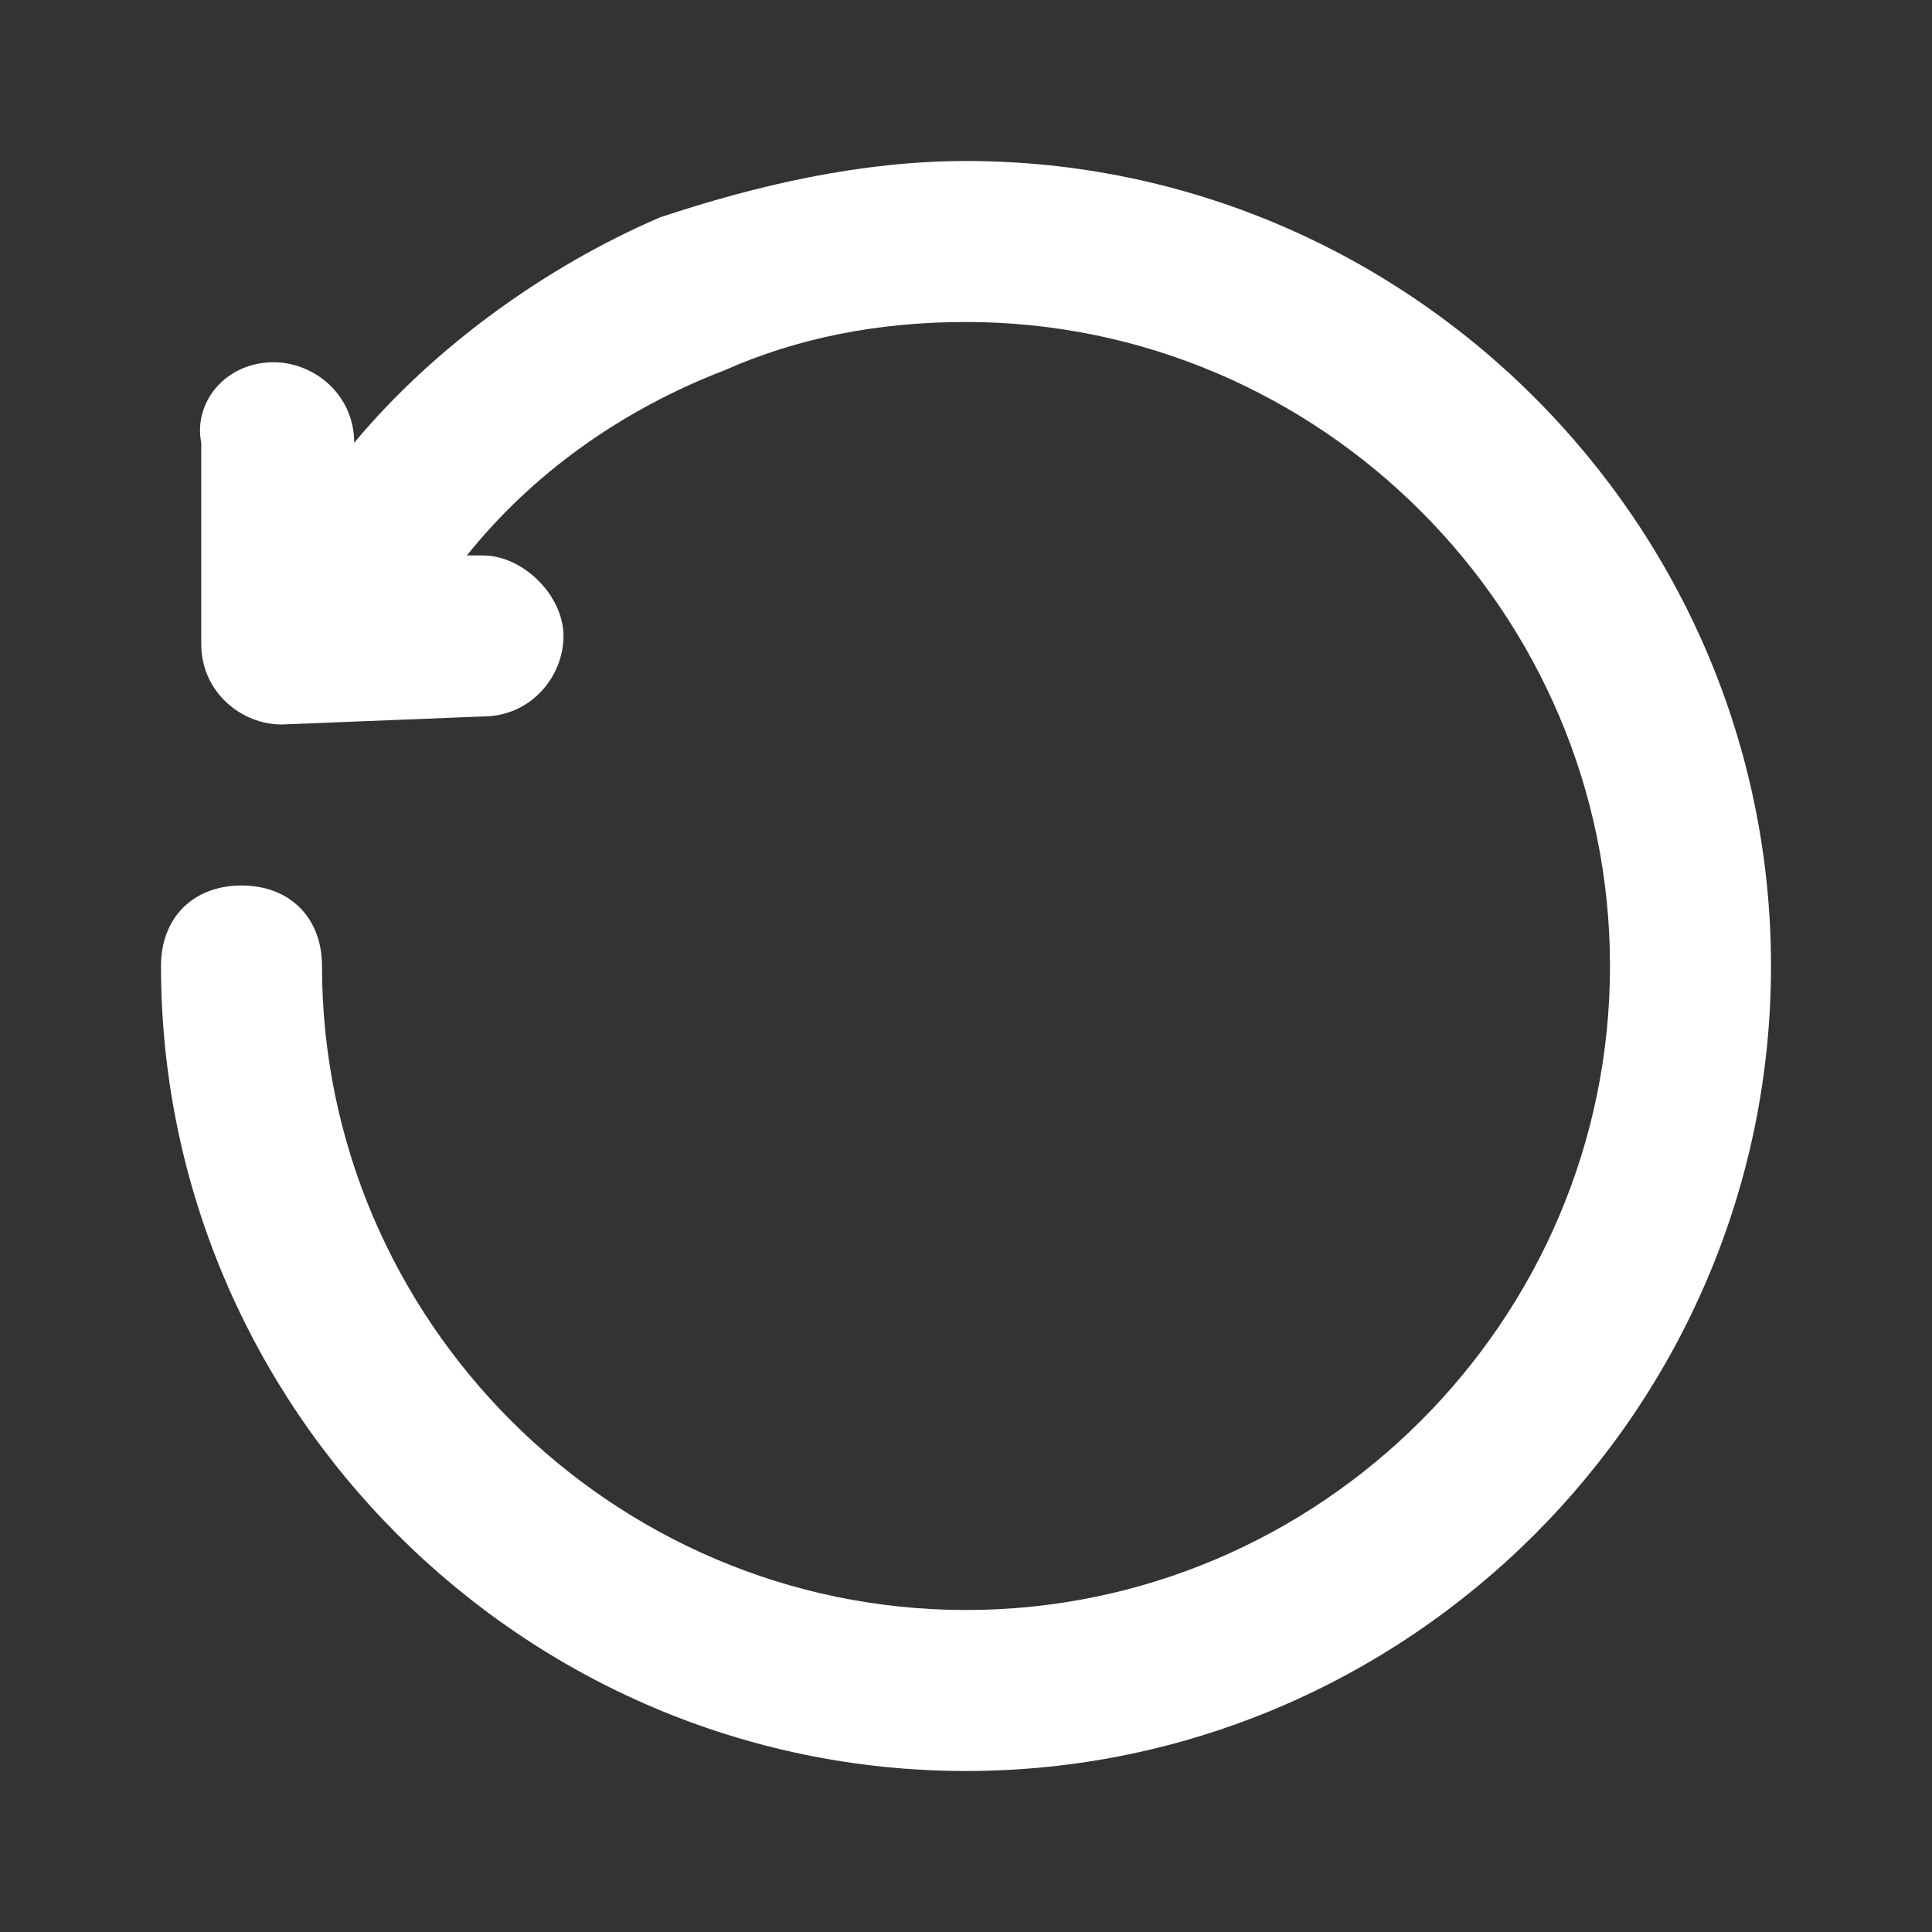 <?xml version="1.0" encoding="utf-8"?>
<!-- Generator: Adobe Illustrator 26.5.0, SVG Export Plug-In . SVG Version: 6.00 Build 0)  -->
<svg version="1.1" id="Ebene_1" xmlns="http://www.w3.org/2000/svg" xmlns:xlink="http://www.w3.org/1999/xlink" x="0px" y="0px"
	 viewBox="0 0 24 24" style="enable-background:new 0 0 24 24;" xml:space="preserve">
<rect x="0" y="0" width="24" height="24" fill="#333333" stroke="none"/>
<style type="text/css">
	.st0{fill:#FFFFFF;}
</style>
<path class="st0" d="M12,2c-1.3,0-2.6,0.3-3.8,0.7v0C6.8,3.3,5.4,4.3,4.4,5.5l0,0c0-0.6-0.5-1-1-1c0,0,0,0,0,0c-0.6,0-1,0.5-0.9,1
	c0,0,0,0,0,0L2.5,8c0,0.6,0.5,1,1,1L6,8.9c0.6,0,1-0.5,1-1s-0.5-1-1-1c0,0,0,0-0.1,0l-0.1,0c0.8-1,1.9-1.8,3.2-2.3h0
	C9.9,4.2,10.9,4,12,4c4.4,0,8,3.6,8,8s-3.6,8-8,8s-8-3.6-8-8c0-0.6-0.4-1-1-1c-0.6,0-1,0.4-1,1c0,0,0,0,0,0c0,5.5,4.5,10,10,10
	s10-4.5,10-10S17.5,2,12,2z"/>
</svg>
